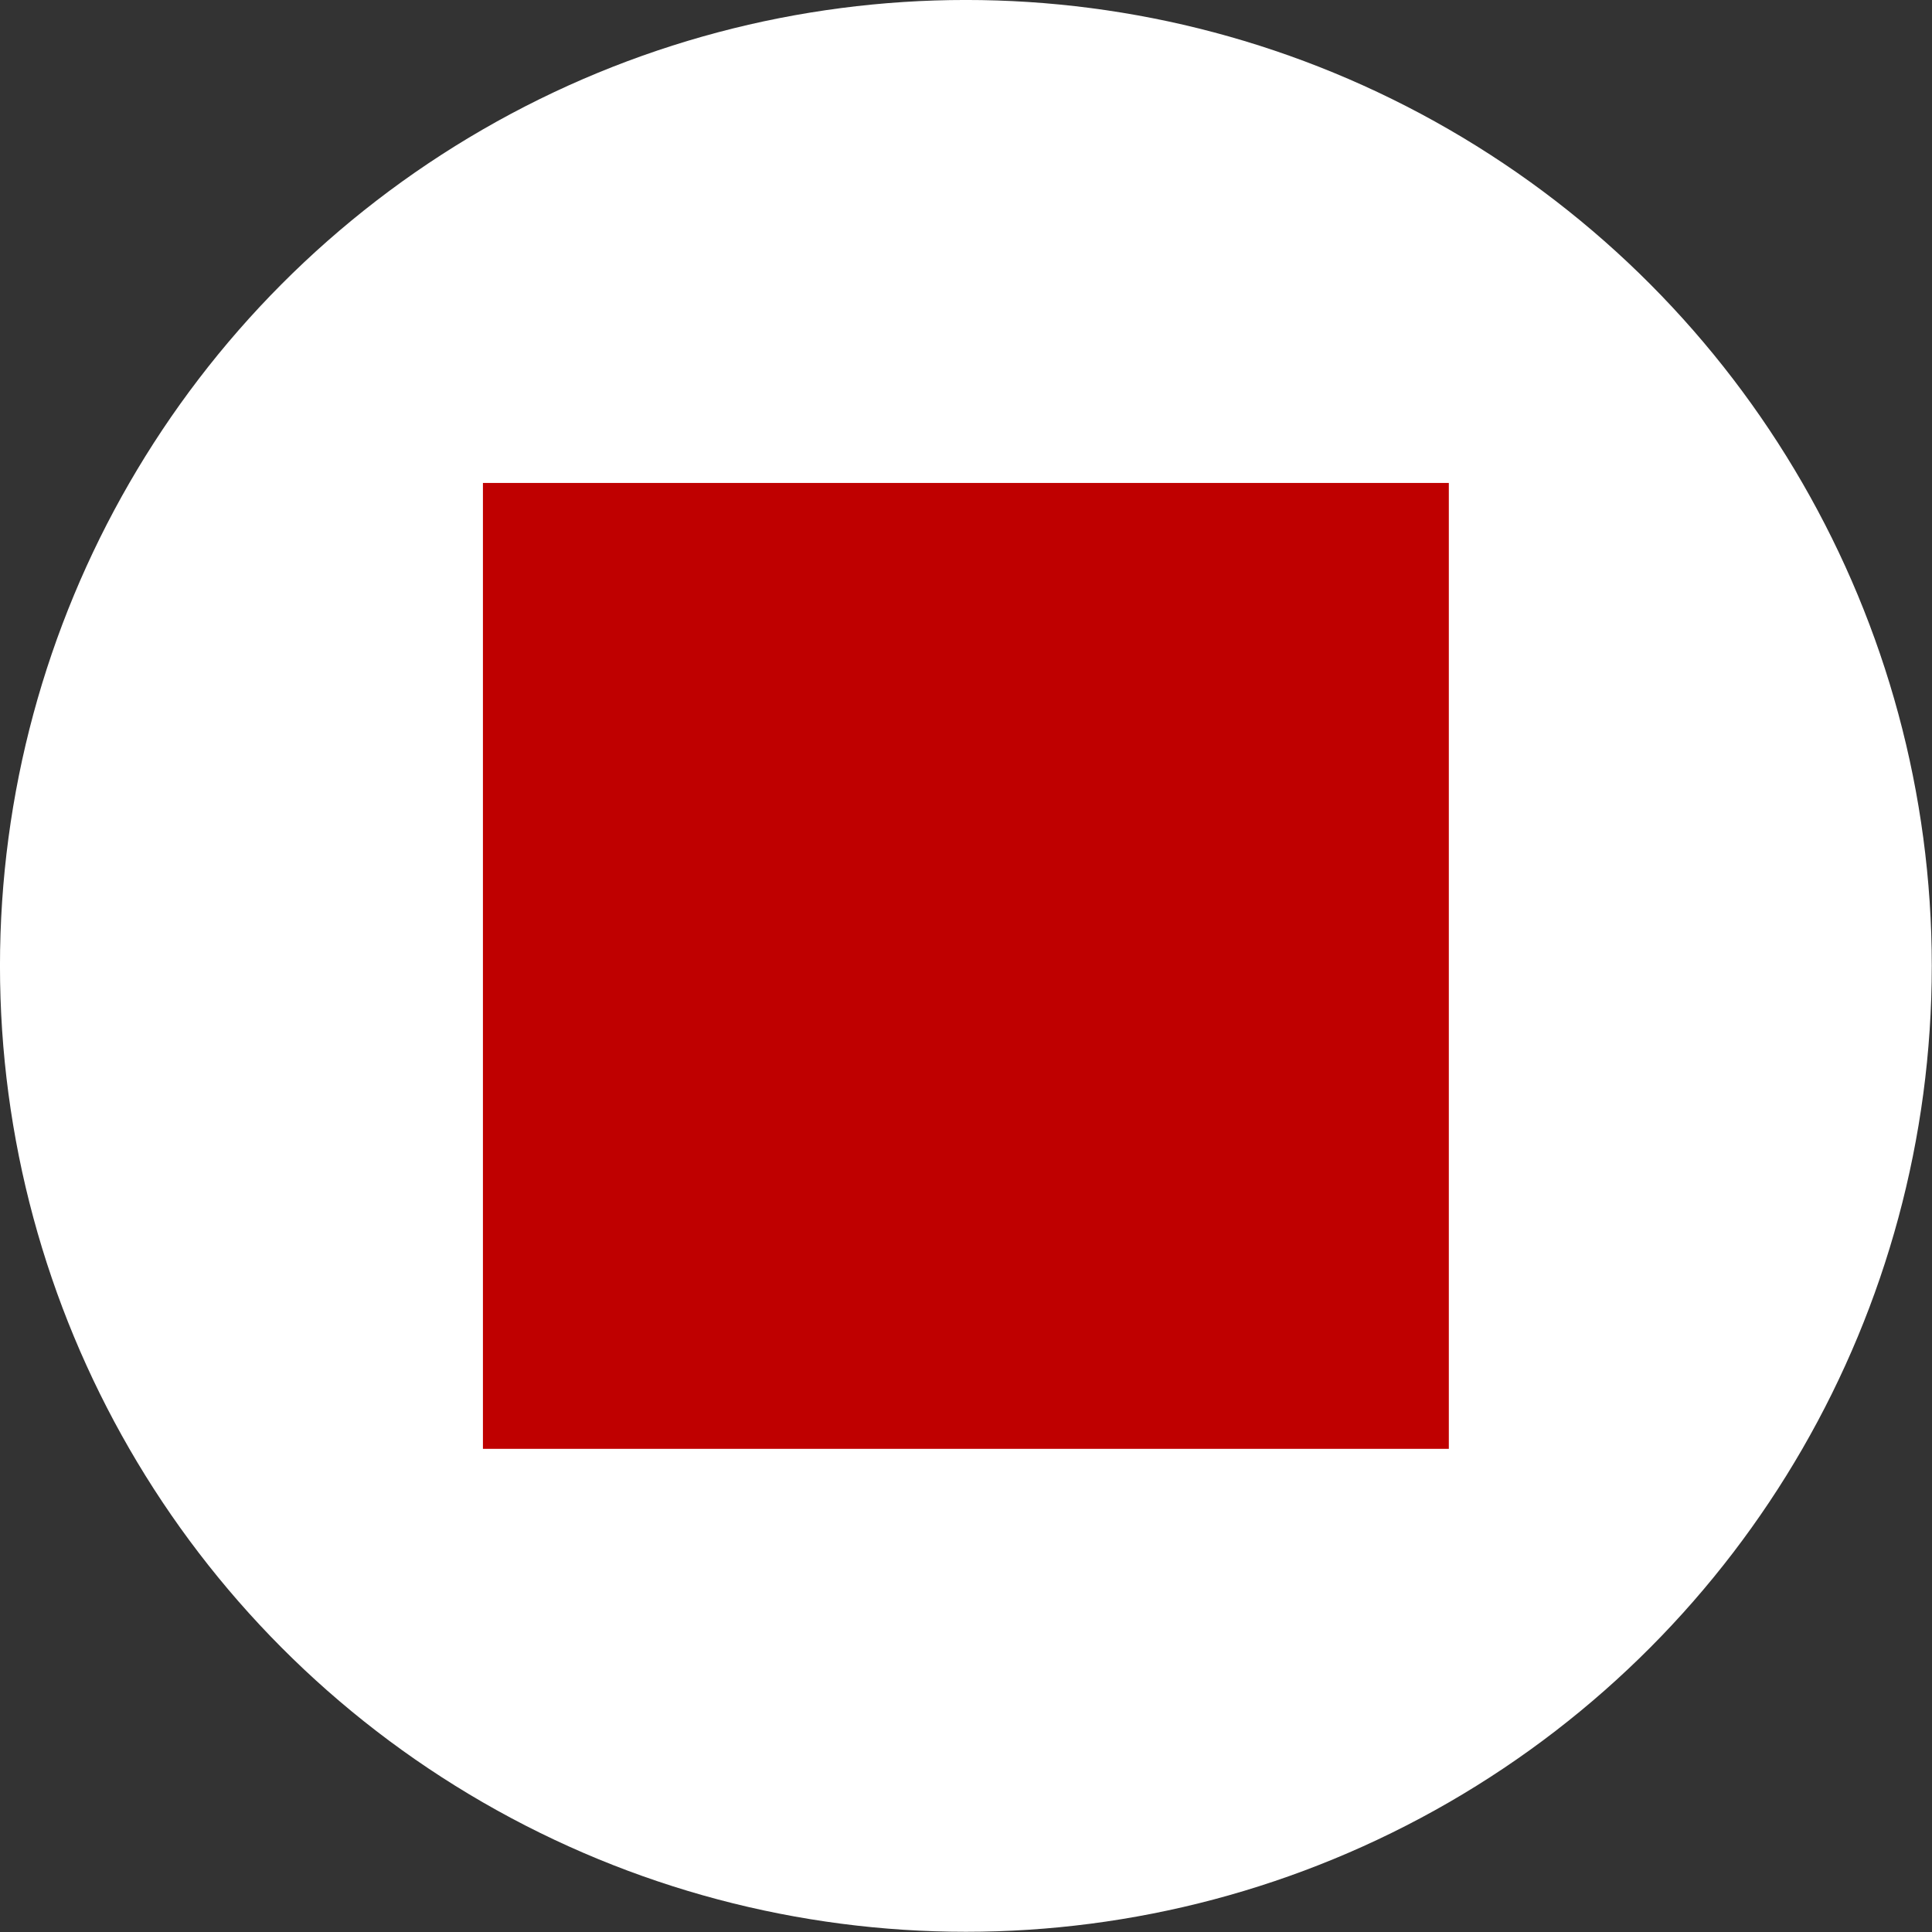<?xml version="1.0" encoding="UTF-8"?> <svg xmlns="http://www.w3.org/2000/svg" xml:space="preserve" width="600" height="600" overflow="hidden"><rect width="100%" height="100%" fill="#333333" stroke="none"/><defs><clipPath id="a"><circle cx="1210" cy="1200" r="990" style="opacity:.738;fill:#fedd00;stroke-width:8.586"></circle></clipPath></defs><g clip-path="url(#a)" transform="translate(-66.667 -63.636) scale(.303)"><path fill="#fff" d="M220 210h1980v1980H220z"></path><path fill="#bf0000" d="M715 705h990v990H715z"></path></g></svg> 